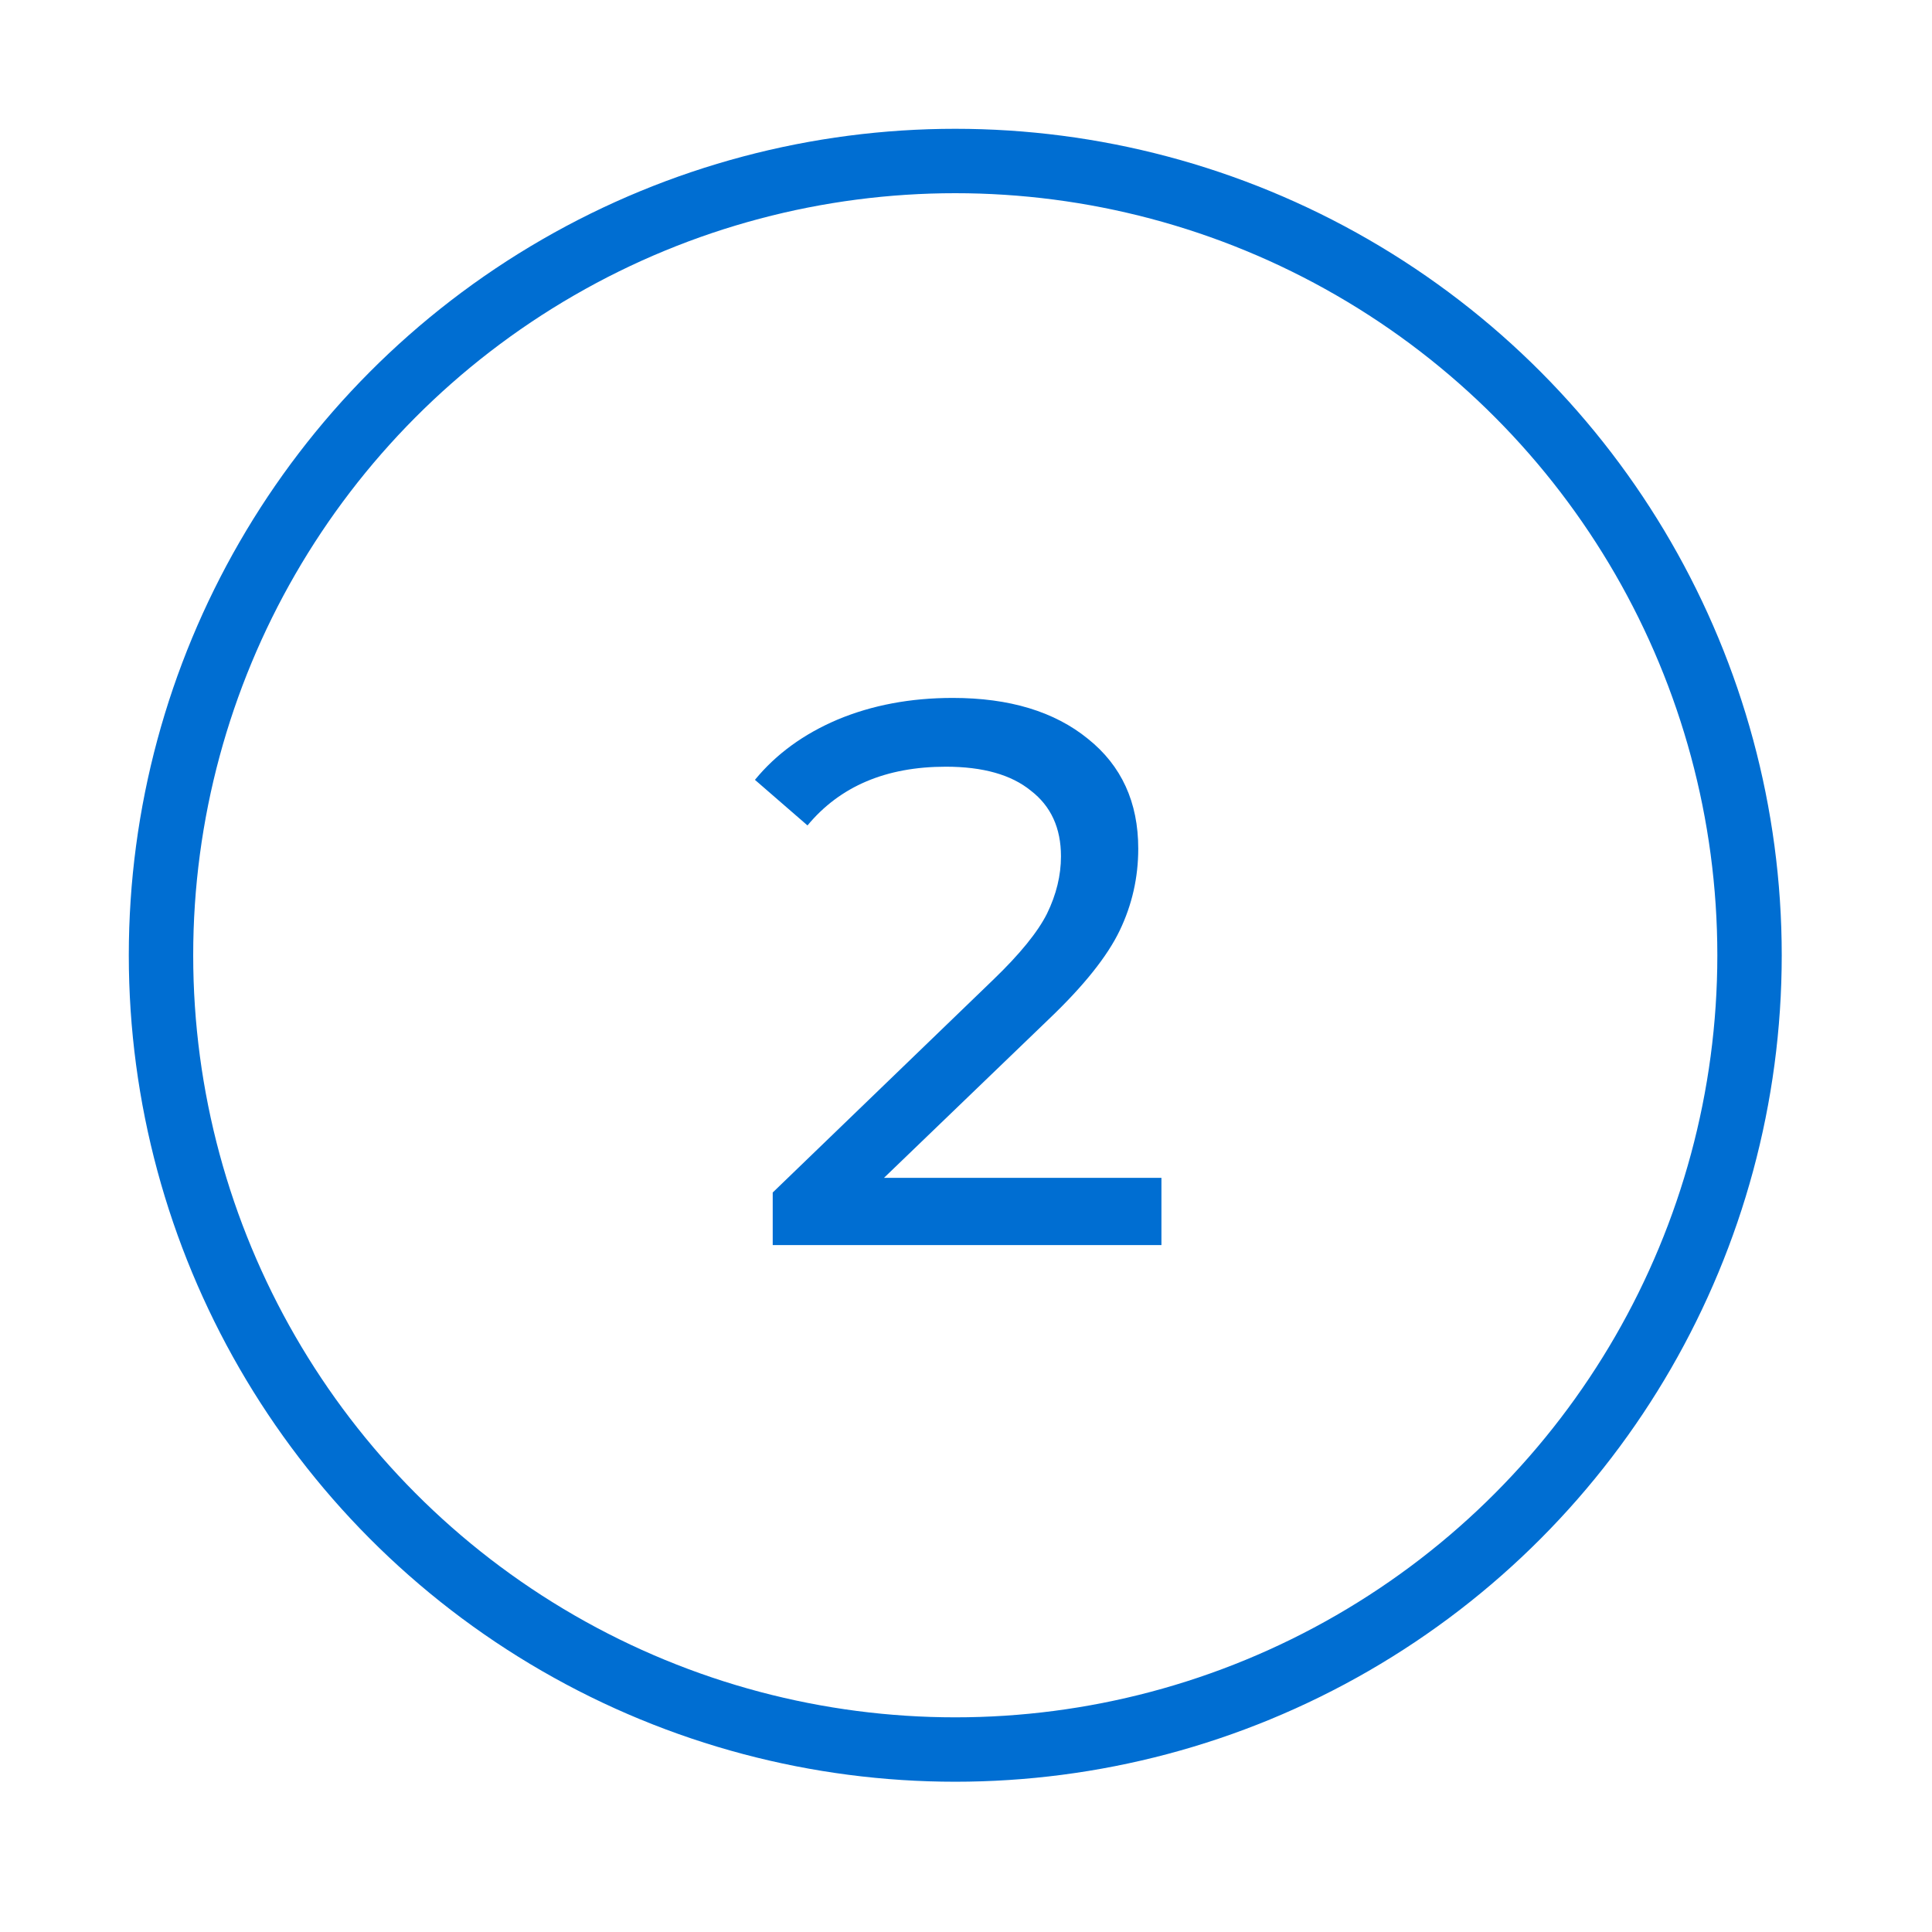 <?xml version="1.0" encoding="UTF-8"?>
<svg xmlns="http://www.w3.org/2000/svg" width="90" height="90" viewBox="0 0 90 90" fill="none">
  <circle cx="44.5" cy="44.5" r="37" stroke="#006ED2" stroke-width="3"></circle>
  <path d="M54.104 54.868V58H35.996V55.552L46.256 45.652C47.504 44.452 48.344 43.42 48.776 42.556C49.208 41.668 49.424 40.78 49.424 39.892C49.424 38.572 48.956 37.552 48.02 36.832C47.108 36.088 45.788 35.716 44.06 35.716C41.276 35.716 39.128 36.628 37.616 38.452L35.168 36.328C36.152 35.128 37.436 34.192 39.02 33.52C40.628 32.848 42.416 32.512 44.384 32.512C47.024 32.512 49.124 33.148 50.684 34.42C52.244 35.668 53.024 37.372 53.024 39.532C53.024 40.876 52.736 42.148 52.16 43.348C51.584 44.548 50.492 45.916 48.884 47.452L41.18 54.868H54.104Z" fill="#006ED2"></path>
</svg>
